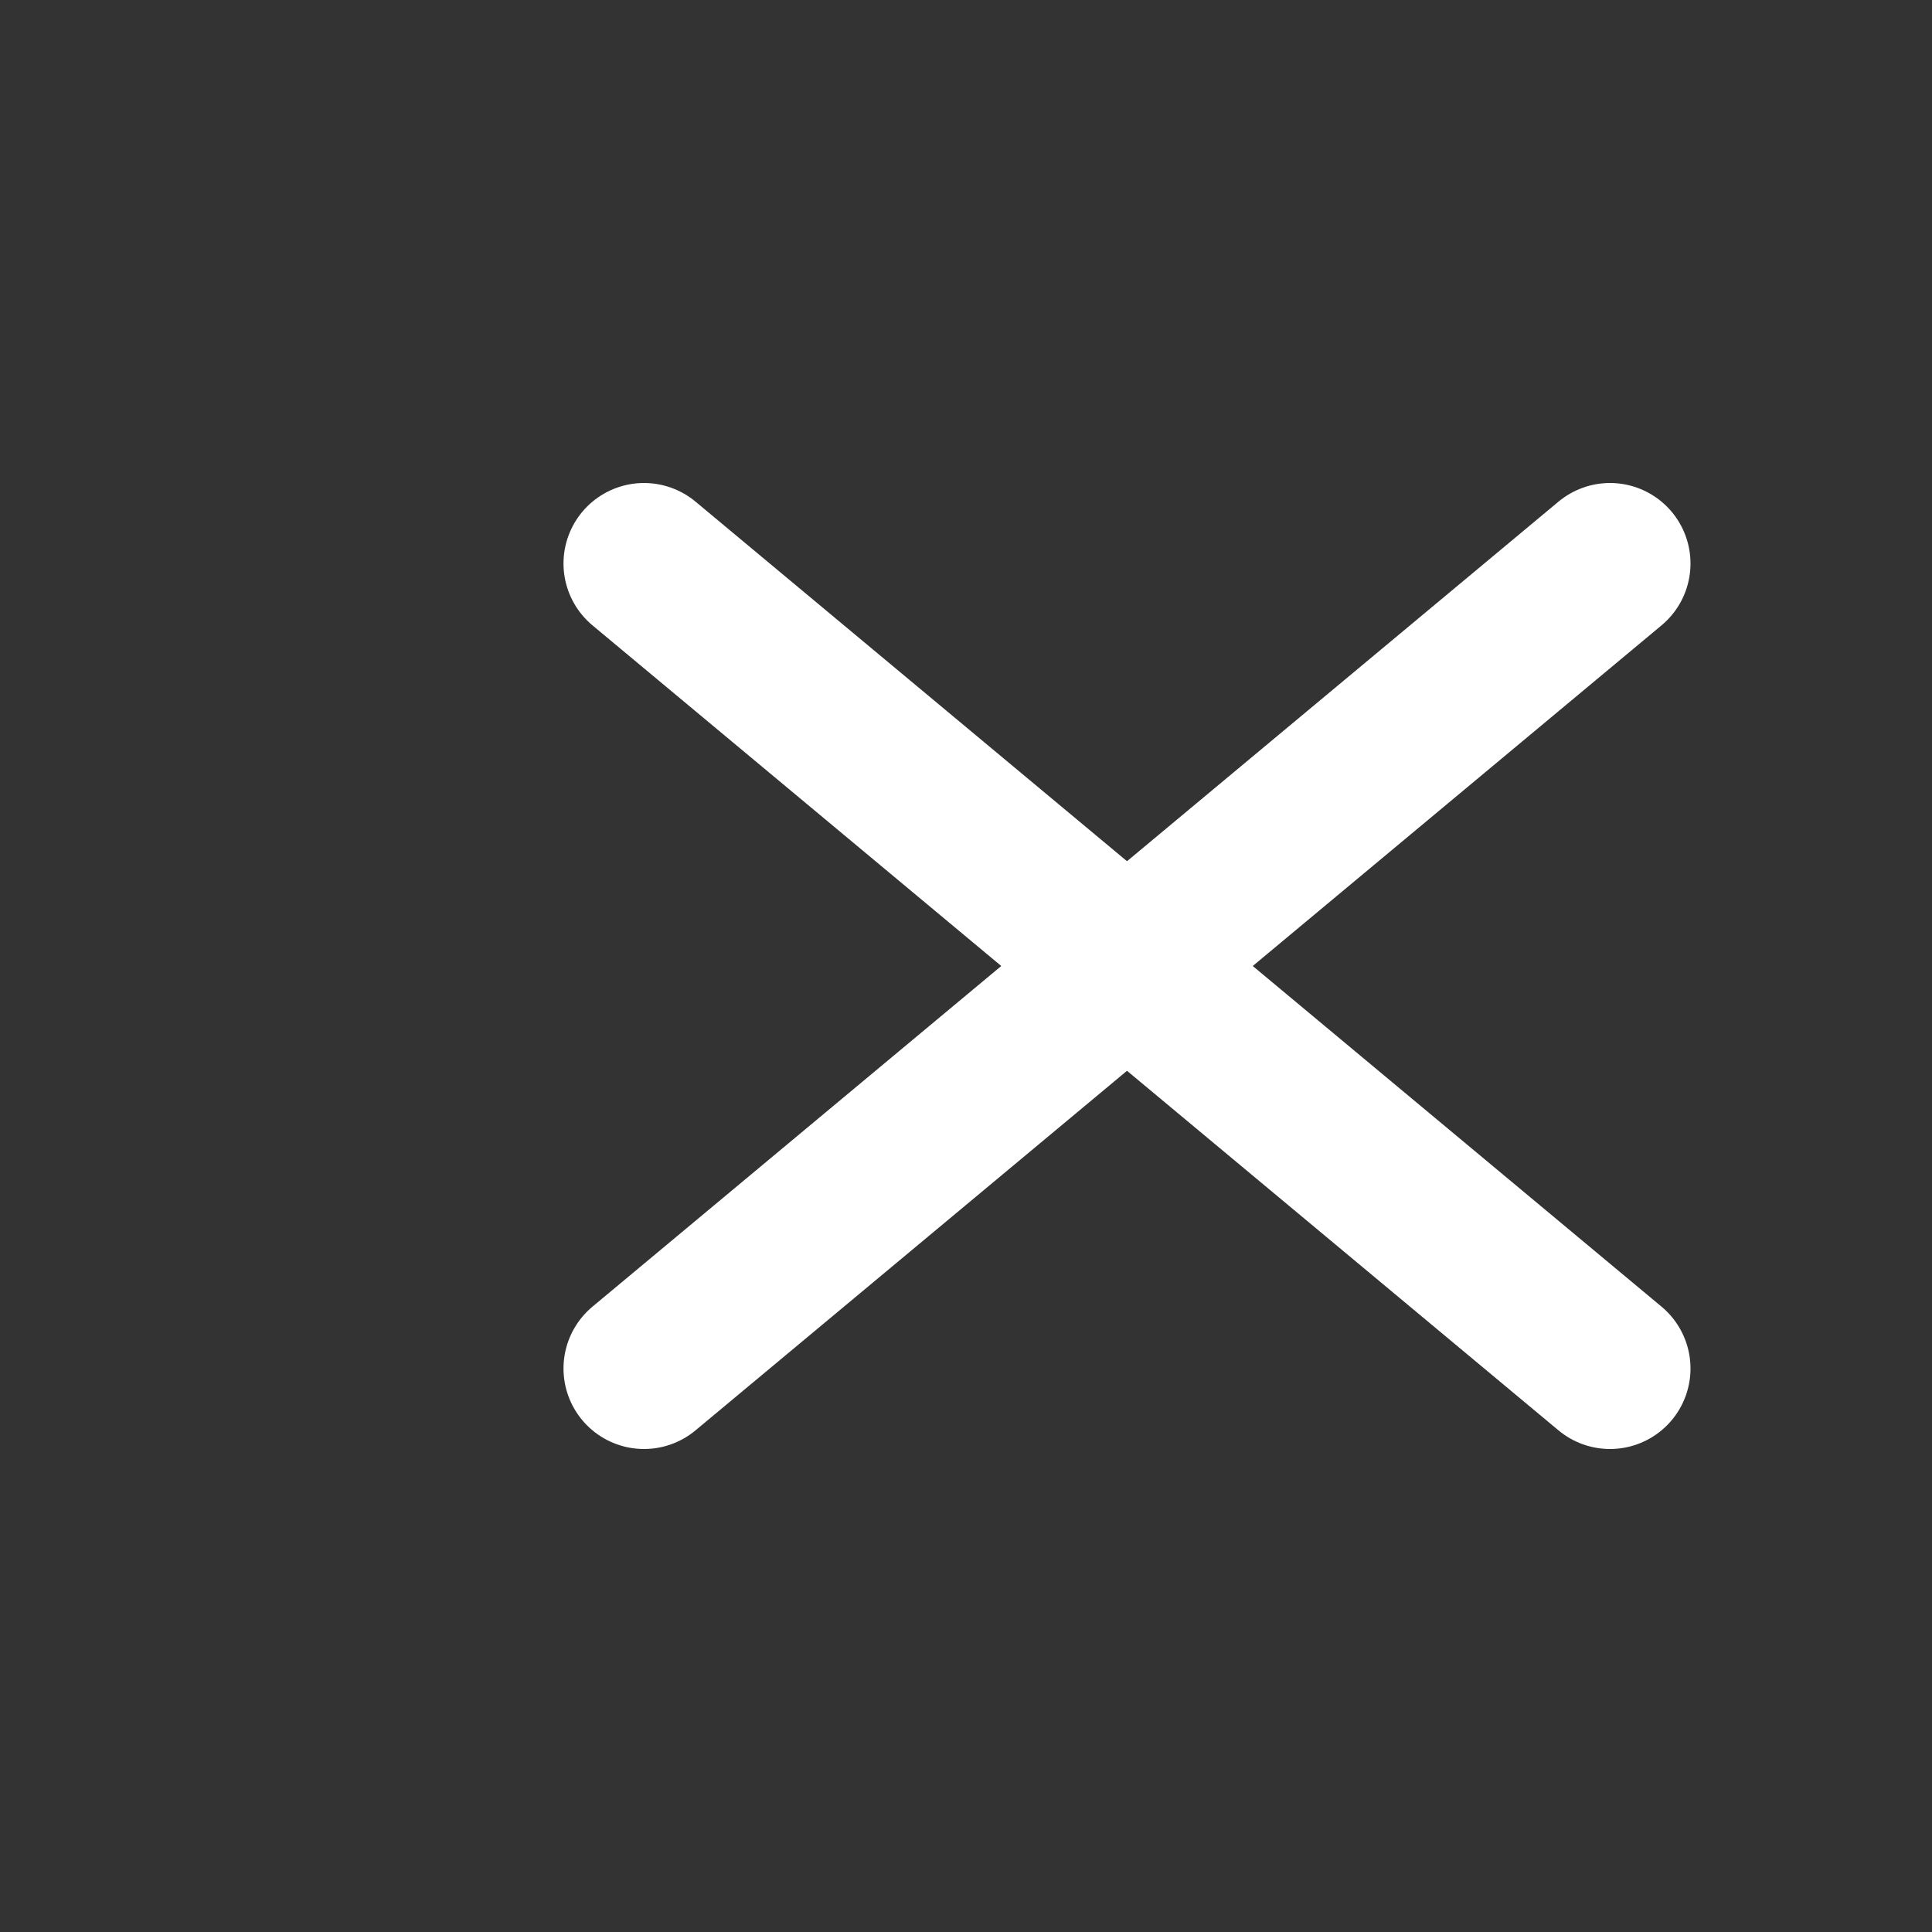 <?xml version="1.0" encoding="utf-8"?>
<svg width="800px" height="800px" viewBox="0 0 24 24" fill="none" xmlns="http://www.w3.org/2000/svg">
<rect x="0" y="0" width="24" height="24" fill="#333333" stroke="none"/>
<path d="M20 7 L8 17" stroke="#ffffff" stroke-width="2" stroke-linecap="round" />
<path d="M20 17 L8 7" stroke="#ffffff" stroke-width="2" stroke-linecap="round" />
</svg>

